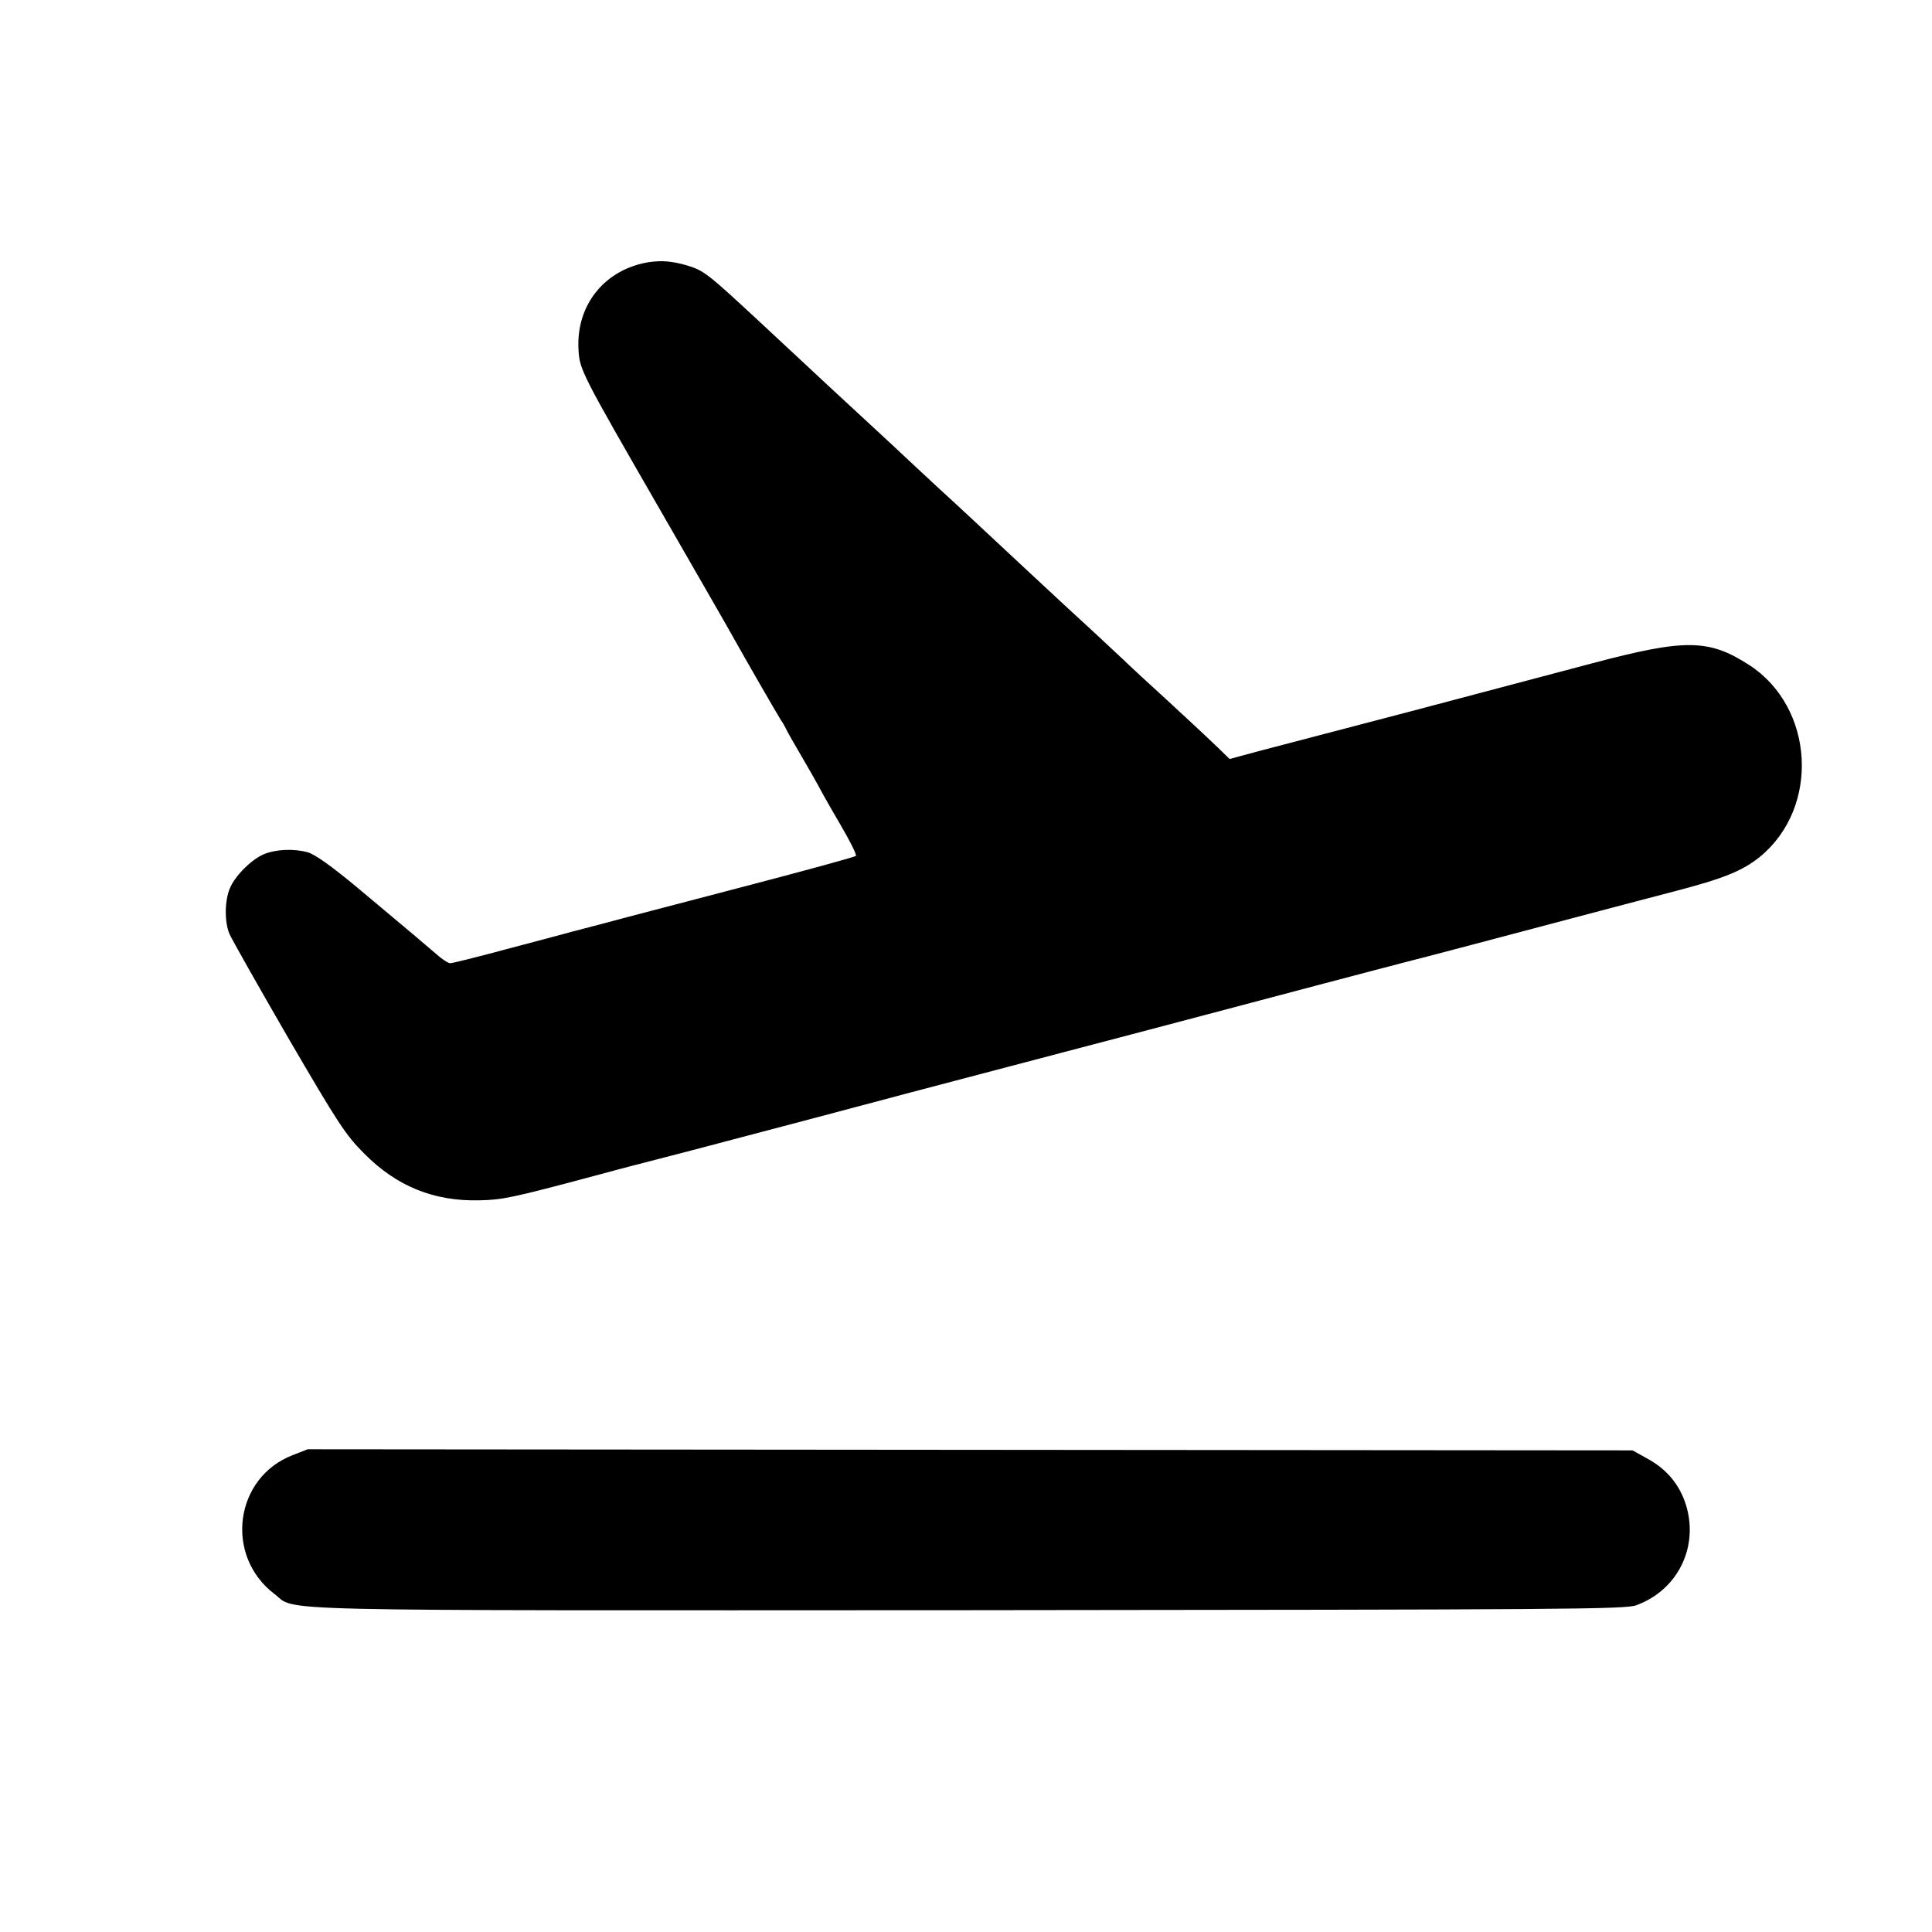 <?xml version="1.0" standalone="no"?>
<!DOCTYPE svg PUBLIC "-//W3C//DTD SVG 20010904//EN"
 "http://www.w3.org/TR/2001/REC-SVG-20010904/DTD/svg10.dtd">
<svg version="1.0" xmlns="http://www.w3.org/2000/svg"
 width="700pt" height="700pt" viewBox="0 0 700 700"
 preserveAspectRatio="xMidYMid meet">
<g transform="translate(0,700) scale(0.1,-0.1)"
fill="#000000" stroke="none">
<path d="M2350 6050 c-159 -26 -263 -155 -254 -316 4 -74 8 -82 303 -594 128
-223 246 -427 261 -455 35 -63 157 -275 170 -295 6 -8 13 -21 17 -29 3 -8 34
-62 68 -120 34 -58 64 -113 68 -121 4 -8 34 -60 66 -115 32 -55 56 -103 52
-106 -3 -4 -190 -55 -416 -114 -225 -59 -448 -117 -495 -130 -47 -12 -98 -26
-115 -30 -36 -10 -10 -3 -240 -64 -104 -28 -196 -51 -204 -51 -7 0 -30 15 -50
33 -42 36 -85 73 -285 240 -95 79 -154 121 -181 129 -51 14 -115 11 -159 -7
-45 -19 -104 -78 -123 -123 -19 -45 -20 -121 -2 -165 7 -17 103 -187 213 -377
182 -312 208 -352 276 -420 118 -119 253 -173 417 -169 84 2 115 8 418 89 66
18 127 34 135 36 8 2 107 28 220 57 113 30 311 82 440 116 129 34 287 76 350
93 152 40 278 73 555 146 127 33 403 106 615 162 456 121 679 179 700 184 13
3 265 70 515 136 188 50 228 60 380 100 181 47 249 75 312 126 218 179 197
542 -40 695 -146 94 -231 95 -567 6 -135 -36 -434 -115 -665 -176 -231 -60
-472 -124 -535 -140 l-115 -31 -44 43 c-80 76 -97 91 -192 179 -52 47 -119
109 -149 138 -30 28 -77 72 -105 98 -58 53 -149 137 -256 237 -148 138 -216
202 -323 300 -59 55 -127 118 -150 140 -24 22 -72 67 -107 99 -57 52 -151 140
-368 342 -196 182 -209 193 -271 212 -55 16 -92 19 -140 12z"/>
<path d="M1061 1728 c-211 -81 -249 -364 -67 -503 85 -64 -102 -60 2517 -59
2173 2 2378 3 2418 18 155 57 231 221 175 377 -24 66 -69 118 -135 154 l-54
30 -2400 2 -2400 2 -54 -21z"/>
</g>
</svg>
